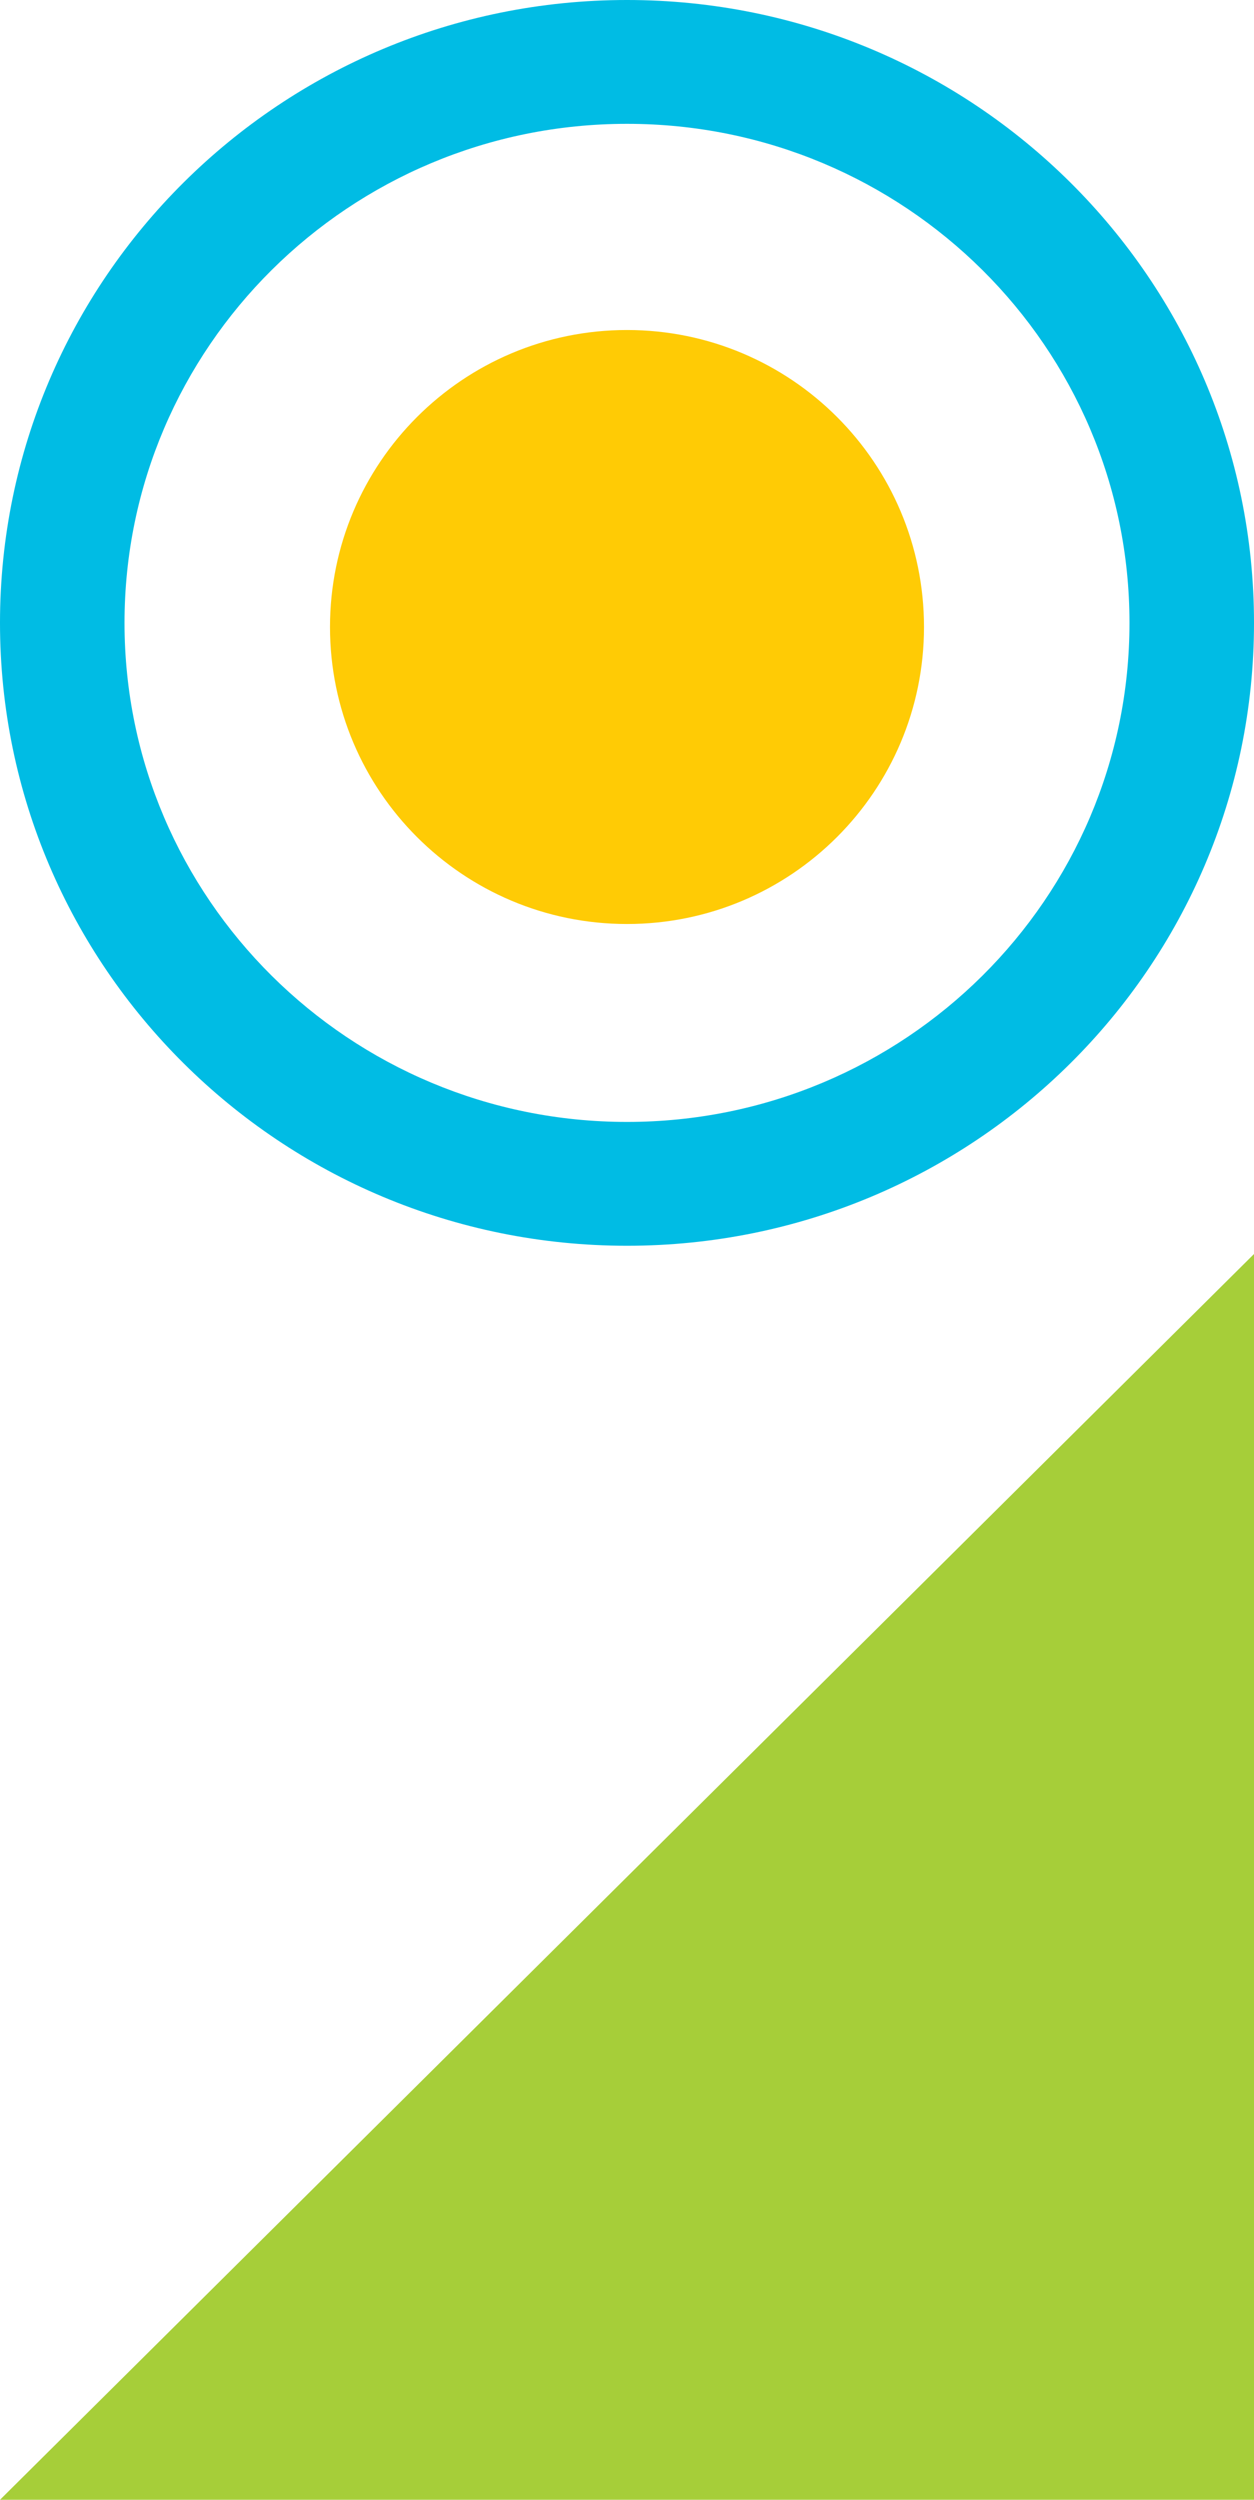<svg width="152" height="303" viewBox="0 0 152 303" fill="none" xmlns="http://www.w3.org/2000/svg">
<path d="M152 303L152 152L0 303L152 303Z" fill="#A6CE39"/>
<path d="M76 151C117.984 151 152 117.197 152 75.5C152 33.803 117.964 -2.97554e-06 76 -6.64413e-06C34.036 -1.03127e-05 1.02457e-05 33.803 6.60042e-06 75.5C2.95517e-06 117.197 34.016 151 76 151ZM76 15.01C109.645 15.01 136.907 42.085 136.907 75.5C136.907 108.915 109.645 135.99 76 135.99C42.355 135.99 15.093 108.894 15.093 75.5C15.093 42.106 42.355 15.01 76 15.01Z" fill="#00BCE4"/>
<path d="M40 76C40 56.13 56.119 40 76 40C95.881 40 112 56.11 112 76C112 95.89 95.881 112 76 112C56.119 112 40 95.89 40 76Z" fill="#FFCB05"/>
</svg>
